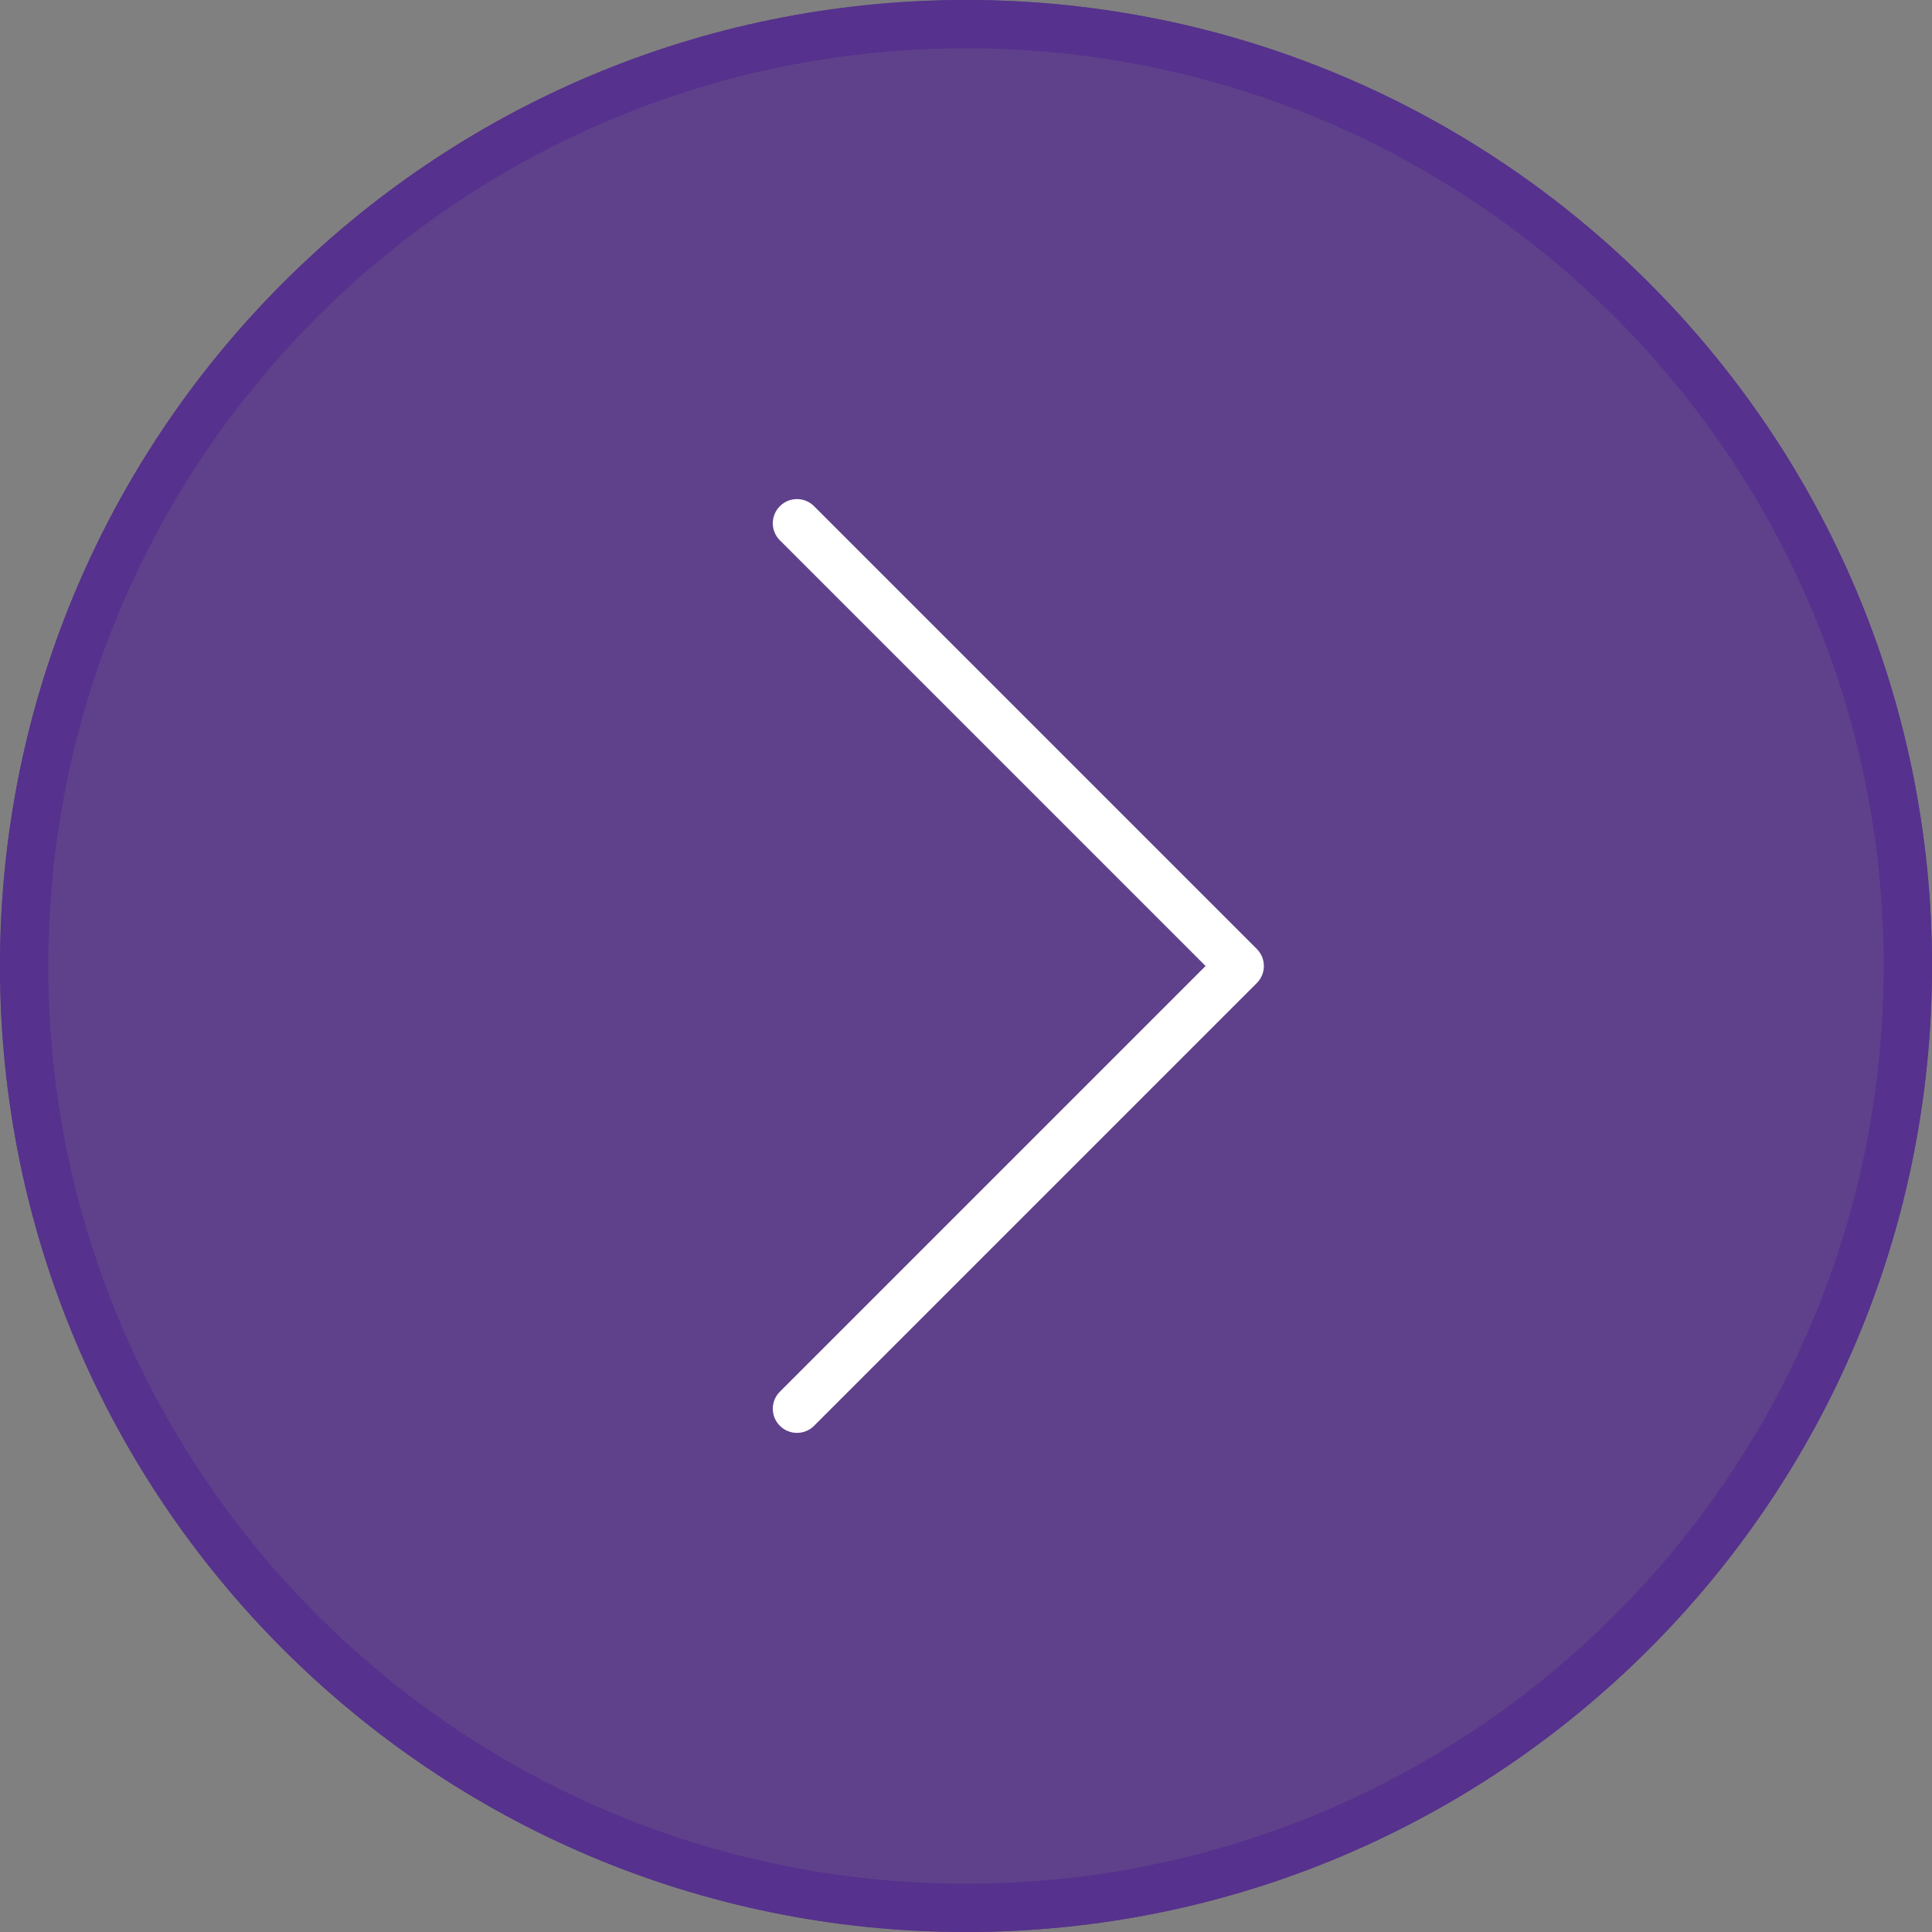<svg width="40" height="40" viewBox="0 0 40 40" fill="none" xmlns="http://www.w3.org/2000/svg">
<rect x="0" y="0" width="40" height="40" fill="#808080" stroke="none"/>
<path d="M0 20C0 8.954 8.954 0 20 0C31.046 0 40 8.954 40 20C40 31.046 31.046 40 20 40C8.954 40 0 31.046 0 20Z" fill="#56318D" fill-opacity="0.8"/>
<path fill-rule="evenodd" clip-rule="evenodd" d="M1 20C1 30.493 9.507 39 20 39C30.493 39 39 30.493 39 20C39 9.507 30.493 1 20 1C9.507 1 1 9.507 1 20ZM20 0C8.954 0 0 8.954 0 20C0 31.046 8.954 40 20 40C31.046 40 40 31.046 40 20C40 8.954 31.046 0 20 0Z" fill="#56318D"/>
<path fill-rule="evenodd" clip-rule="evenodd" d="M16.147 10.48C15.951 10.675 15.951 10.992 16.147 11.187L24.96 20L16.147 28.813C15.951 29.008 15.951 29.325 16.147 29.52C16.342 29.715 16.659 29.715 16.854 29.52L26.02 20.354C26.216 20.158 26.216 19.842 26.02 19.646L16.854 10.48C16.659 10.284 16.342 10.284 16.147 10.48Z" fill="white"/>
</svg>
